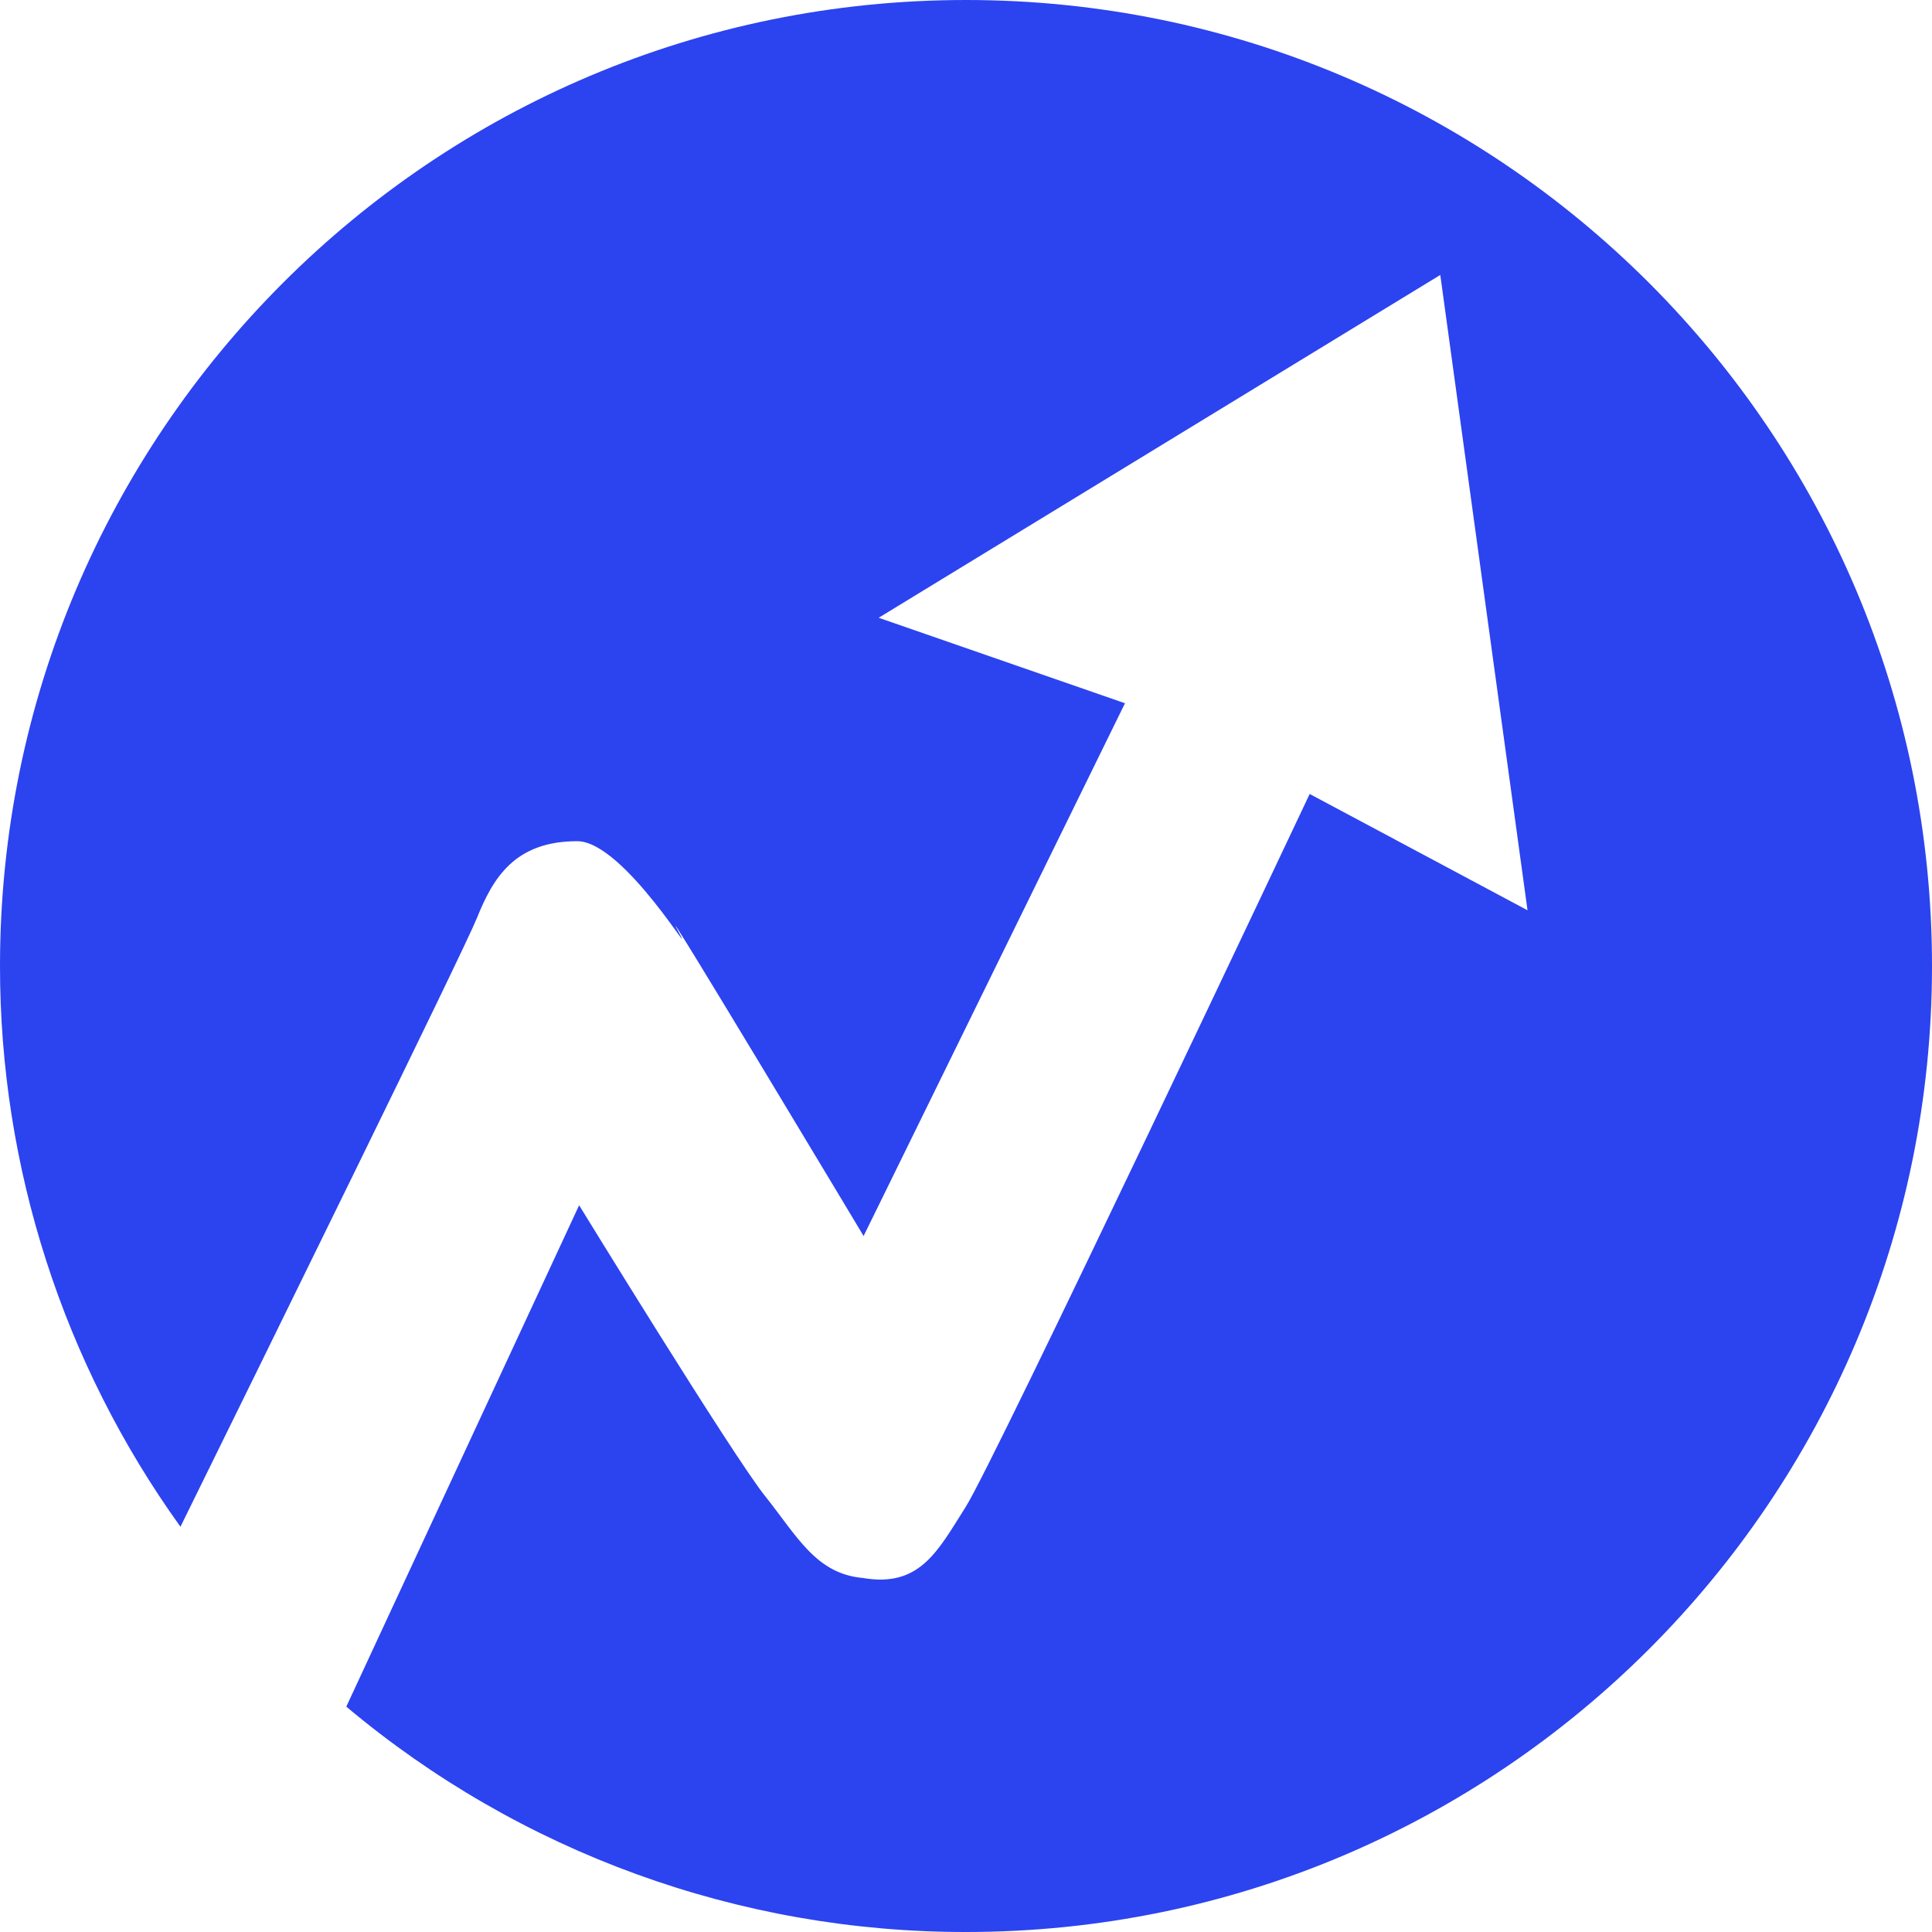 ﻿<?xml version="1.0" encoding="utf-8"?>
<svg version="1.1" xmlns:xlink="http://www.w3.org/1999/xlink" width="45px" height="45px" xmlns="http://www.w3.org/2000/svg">
  <g transform="matrix(1 0 0 1 -1228 -3253 )">
    <path d="M 8.066 39.751  C 8.066 39.751  13.489 28.073  13.489 28.073  C 13.489 28.073  17.069 33.907  17.82 34.846  C 18.569 35.784  19.006 36.657  20.097 36.754  C 21.422 36.981  21.836 36.137  22.491 35.102  C 23.15 34.074  30.505 18.493  30.505 18.493  C 30.505 18.493  35.579 21.202  35.579 21.202  L 33.547 6.404  L 20.466 14.389  L 26.203 16.38  C 26.203 16.38  20.115 28.789  20.115 28.789  C 20.115 28.789  15.219 20.626  15.779 21.656  C 16.342 22.691  14.555 19.593  13.444 19.593  C 11.981 19.593  11.479 20.459  11.104 21.393  C 10.804 22.138  6.131 31.644  4.203 35.561  C 1.468 31.755  -0.002 27.187  0 22.5  C 0 10.073  10.073 0  22.5 0  C 34.927 0  45 10.073  45 22.5  C 45 34.927  34.927 45  22.5 45  C 17.22 45.006  12.108 43.147  8.066 39.751  Z " fill-rule="nonzero" fill="#2c43f0" stroke="none" transform="matrix(1 0 0 1 1228 3253 )" />
  </g>
</svg>